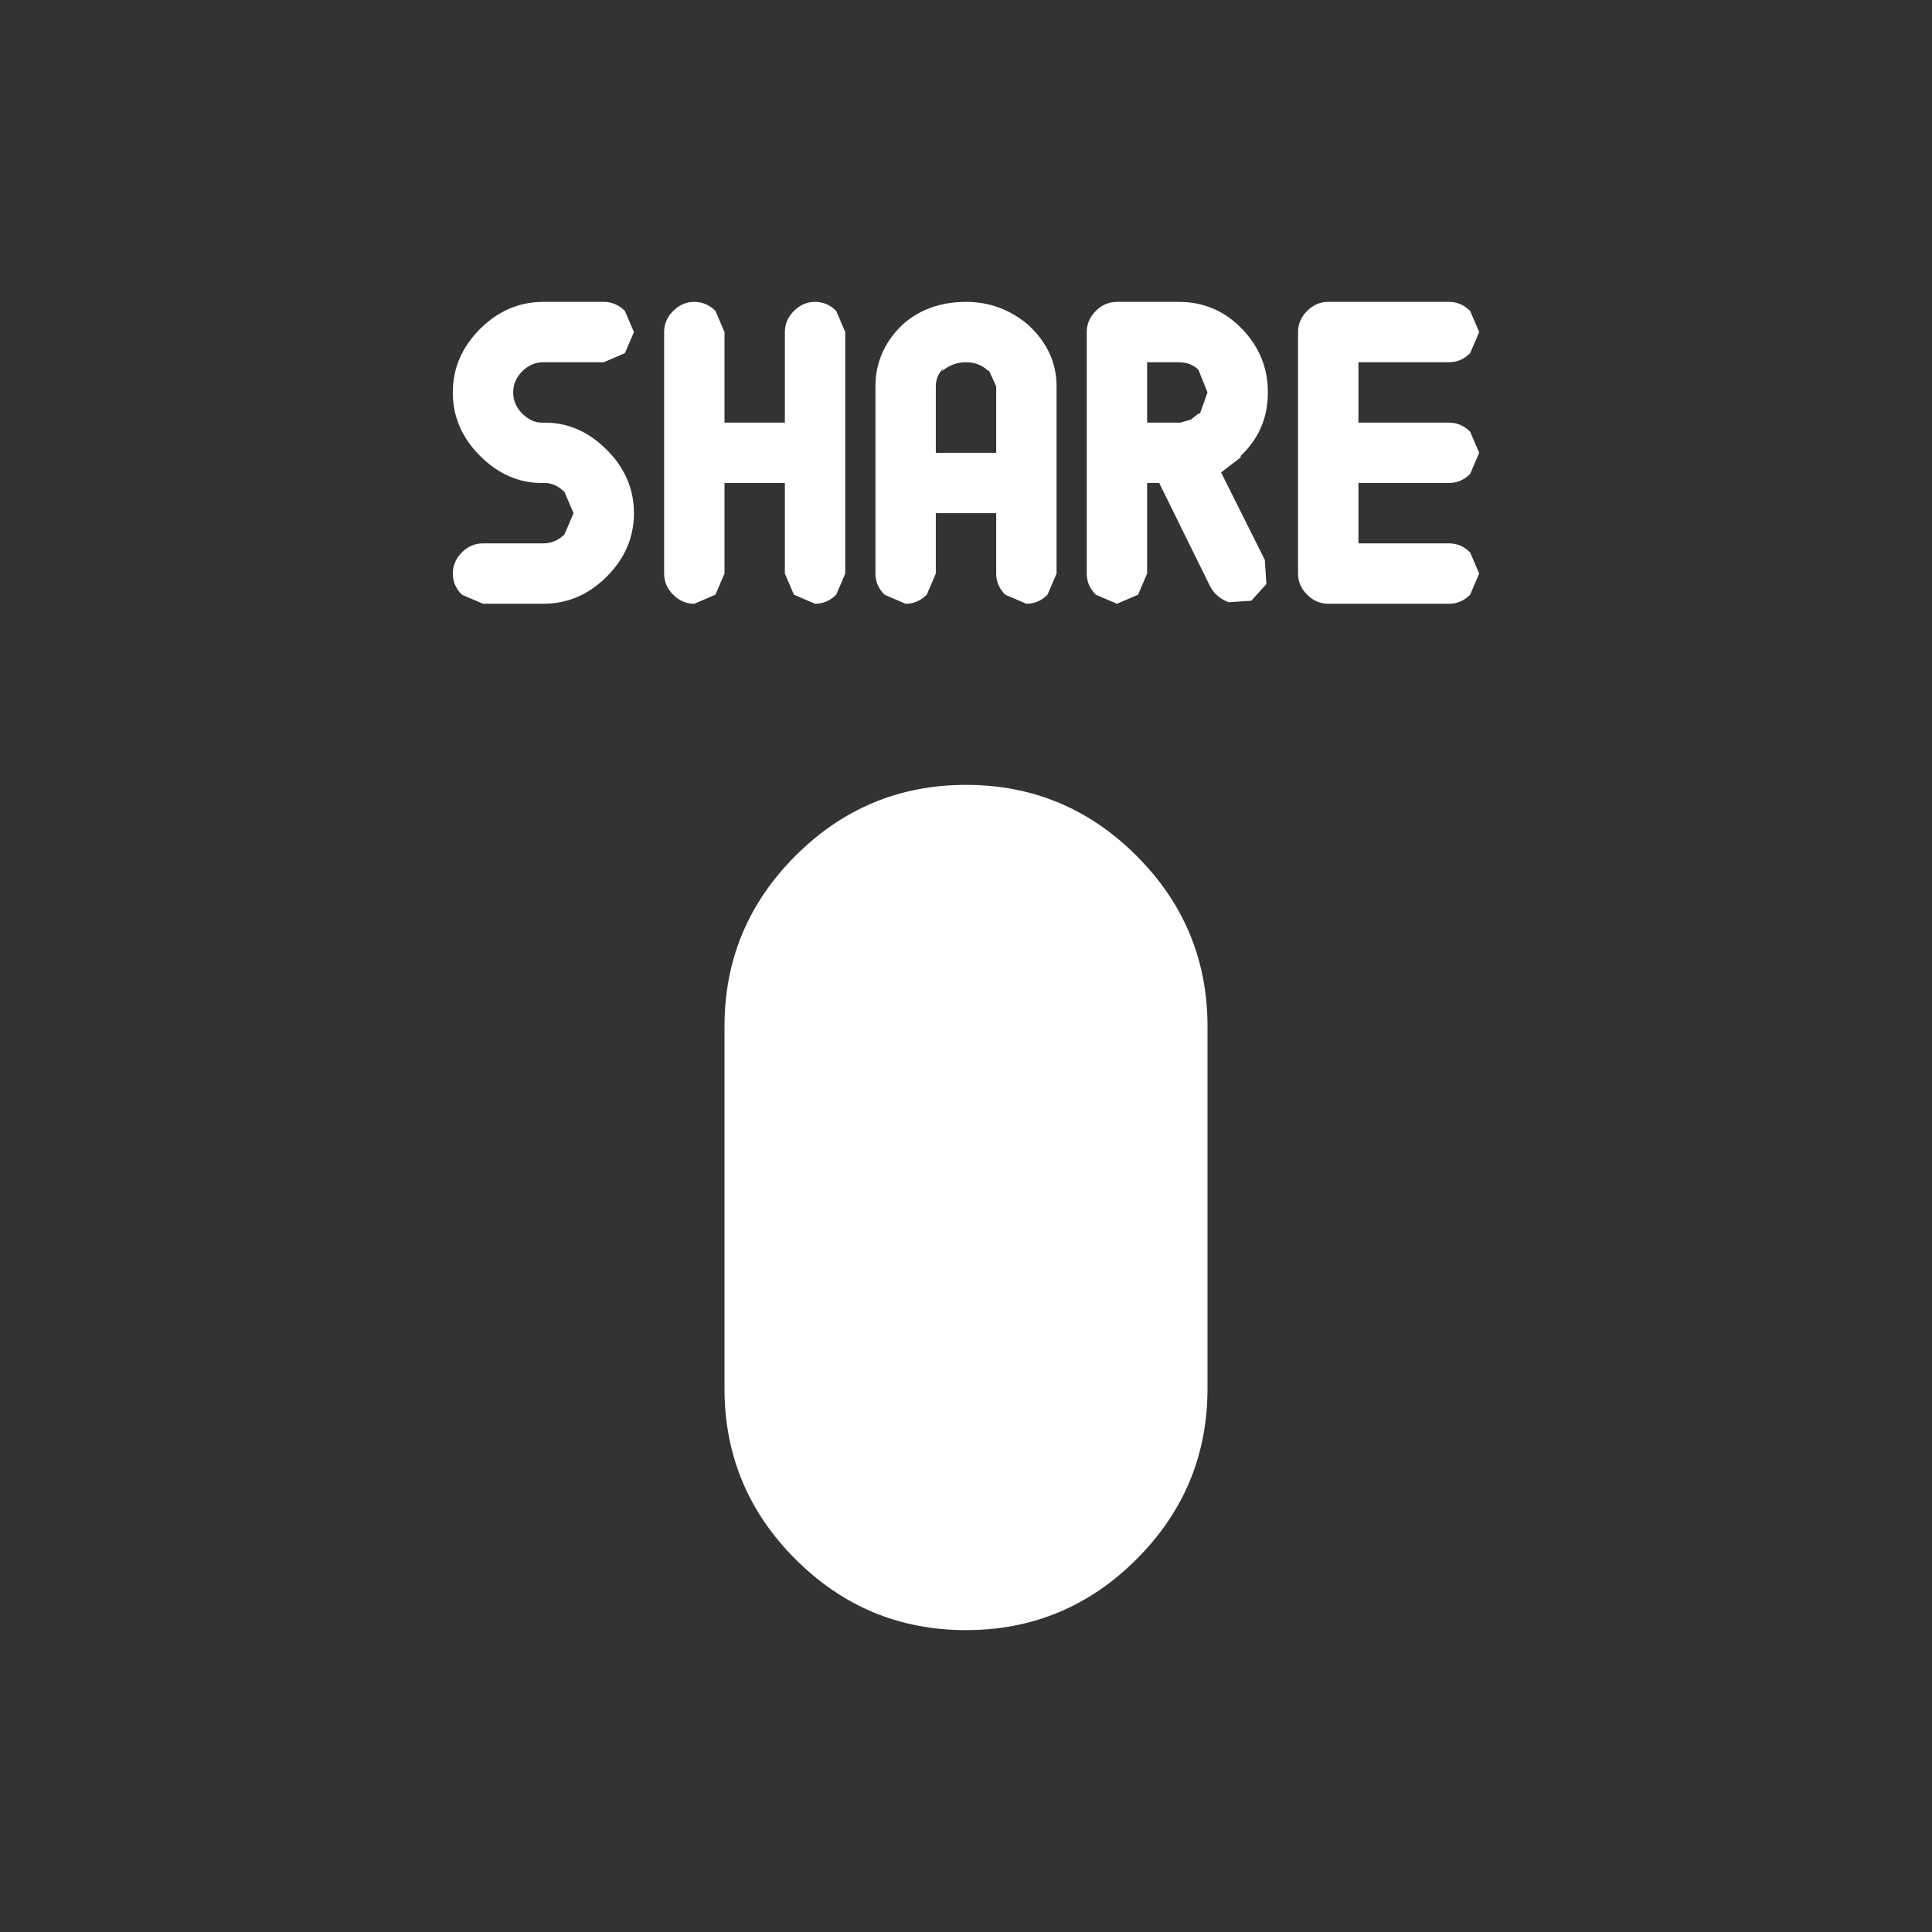 <svg width="64" height="64" xmlns="http://www.w3.org/2000/svg" xmlns:xlink="http://www.w3.org/1999/xlink">
  <rect width="100%" height="100%" fill="#333333" stroke="none"/>
  <defs/>
  <g>
    <path stroke="none" fill="#FFFFFF" d="M28 19 L27.7 19.7 Q27.4 20 27 20 L26.3 19.7 26 19 26 16 24 16 24 19 23.7 19.7 23 20 Q22.6 20 22.3 19.7 22 19.4 22 19 L22 11 Q22 10.6 22.3 10.3 22.6 10 23 10 23.4 10 23.7 10.3 L24 11 24 14 26 14 26 11 Q26 10.6 26.3 10.3 26.6 10 27 10 27.4 10 27.7 10.3 L28 11 28 19 M18 12 Q17.6 12 17.3 12.3 17 12.6 17 13 17 13.4 17.3 13.7 17.6 14 17.95 14 L18.05 14 Q19.2 14 20.1 14.9 21 15.8 21 17 21 18.2 20.1 19.1 19.2 20 18 20 L16 20 15.3 19.7 Q15 19.4 15 19 15 18.6 15.3 18.3 15.6 18 16 18 L18 18 Q18.4 18 18.7 17.7 L19 17 18.7 16.3 Q18.4 16 18.05 16 L17.95 16 Q16.8 16 15.9 15.1 15 14.2 15 13 15 11.8 15.9 10.9 16.8 10 18 10 L20 10 Q20.4 10 20.7 10.3 L21 11 20.7 11.7 20 12 18 12 M39.1 14 L39.45 13.9 39.7 13.7 39.75 13.7 40 13 39.7 12.25 Q39.45 12 39.05 12 L38 12 38 14 39.1 14 M29 12.8 Q29 11.65 29.85 10.8 L29.9 10.75 Q30.75 10 32 10 33.15 10 34.05 10.75 L34.1 10.8 Q35 11.65 35 12.8 L35 19 34.7 19.7 Q34.4 20 34 20 L33.3 19.7 Q33 19.4 33 19 L33 17 31 17 31 19 30.7 19.7 Q30.4 20 30 20 L29.3 19.7 Q29 19.4 29 19 L29 12.8 M31 12.8 L31 15 33 15 33 12.8 32.75 12.25 32.75 12.3 Q32.45 12 32 12 31.55 12 31.2 12.3 L31.25 12.2 Q31 12.45 31 12.8 M41.1 15.1 L41.1 15.15 40.45 15.65 41.9 18.55 41.95 19.35 41.45 19.9 40.7 19.95 Q40.3 19.8 40.1 19.45 L38.4 16 38 16 38 19 37.7 19.7 37 20 36.3 19.7 Q36 19.4 36 19 L36 11 Q36 10.6 36.3 10.3 36.6 10 37 10 L39.05 10 Q40.25 10 41.1 10.85 42 11.75 42 13 42 14.25 41.1 15.1 M43 11 Q43 10.6 43.3 10.3 43.6 10 44 10 L48 10 Q48.4 10 48.7 10.3 L49 11 48.7 11.7 Q48.4 12 48 12 L45 12 45 14 48 14 Q48.4 14 48.7 14.3 L49 15 48.7 15.7 Q48.4 16 48 16 L45 16 45 18 48 18 Q48.4 18 48.7 18.3 L49 19 48.7 19.7 Q48.4 20 48 20 L44 20 Q43.6 20 43.3 19.7 43 19.4 43 19 L43 11 M32 26 Q35.3 26 37.65 28.35 40 30.7 40 34 L40 46 Q40 49.3 37.65 51.65 35.3 54 32 54 28.7 54 26.35 51.65 24 49.3 24 46 L24 34 Q24 30.7 26.35 28.35 28.7 26 32 26"/>
  </g>
</svg>